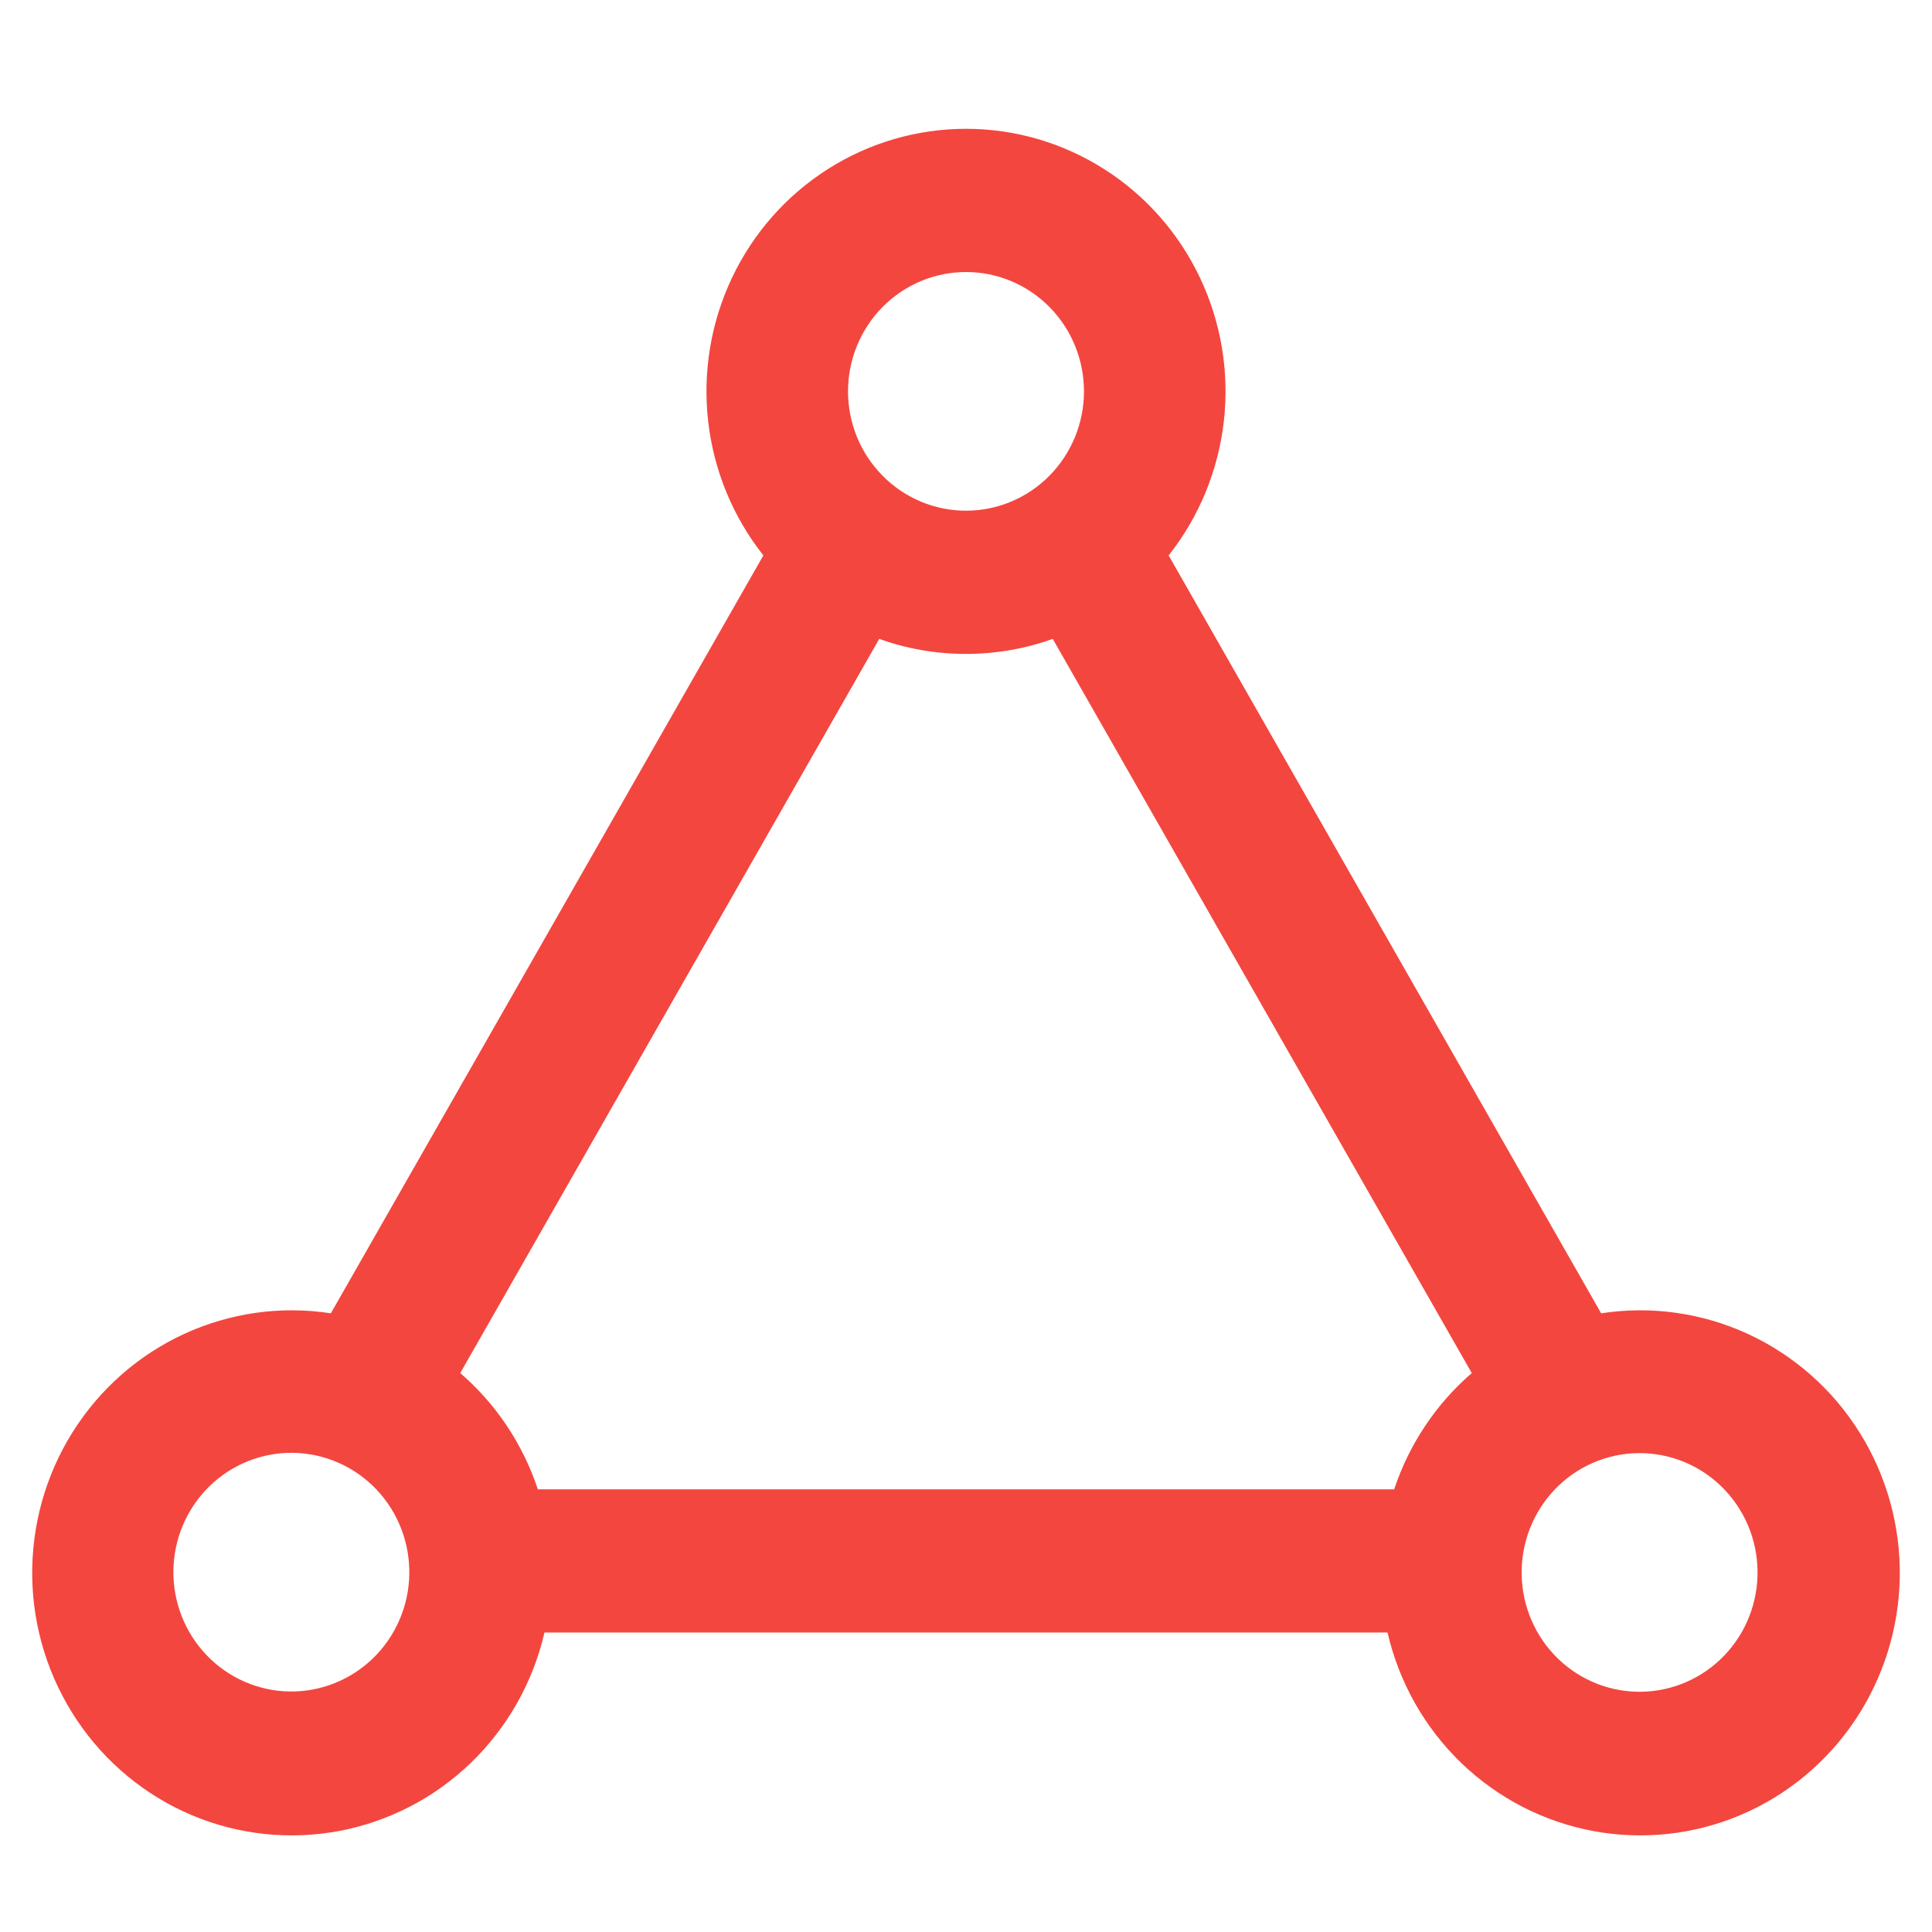 <svg width="60" height="60" viewBox="0 0 60 60" fill="none" xmlns="http://www.w3.org/2000/svg">
<path d="M30 4C31.518 4 33.006 4.434 34.291 5.252C35.577 6.069 36.608 7.238 37.265 8.623C37.923 10.007 38.18 11.552 38.008 13.078C37.836 14.604 37.242 16.05 36.293 17.249L49.725 40.786C51.275 40.547 52.859 40.77 54.285 41.428C55.711 42.086 56.917 43.15 57.754 44.491C58.591 45.831 59.024 47.39 58.999 48.975C58.974 50.56 58.493 52.104 57.614 53.417C56.736 54.73 55.498 55.756 54.052 56.368C52.606 56.98 51.015 57.152 49.474 56.864C47.933 56.575 46.508 55.839 45.374 54.744C44.241 53.649 43.447 52.243 43.091 50.699H16.909C16.553 52.243 15.759 53.649 14.626 54.744C13.492 55.839 12.067 56.575 10.526 56.864C8.985 57.152 7.394 56.98 5.948 56.368C4.502 55.756 3.264 54.73 2.386 53.417C1.507 52.104 1.026 50.56 1.001 48.975C0.976 47.39 1.409 45.831 2.246 44.491C3.083 43.15 4.289 42.086 5.715 41.428C7.141 40.77 8.726 40.547 10.275 40.786L23.707 17.249C22.759 16.05 22.164 14.604 21.992 13.078C21.82 11.552 22.077 10.007 22.735 8.623C23.392 7.238 24.423 6.069 25.709 5.252C26.994 4.434 28.482 4 30 4ZM12.233 46.993C11.994 46.568 11.675 46.195 11.293 45.895C10.911 45.596 10.474 45.376 10.008 45.248C9.542 45.12 9.055 45.086 8.576 45.149C8.097 45.212 7.635 45.371 7.216 45.615C6.798 45.859 6.431 46.185 6.138 46.573C5.844 46.962 5.63 47.405 5.506 47.877C5.383 48.35 5.353 48.843 5.418 49.327C5.484 49.811 5.643 50.277 5.887 50.699C6.377 51.543 7.176 52.158 8.112 52.408C9.047 52.658 10.042 52.524 10.88 52.034C11.718 51.545 12.33 50.74 12.584 49.796C12.837 48.851 12.711 47.844 12.233 46.993ZM52.772 45.636C52.355 45.389 51.894 45.228 51.415 45.162C50.936 45.095 50.45 45.126 49.982 45.251C49.515 45.375 49.077 45.593 48.693 45.889C48.31 46.186 47.988 46.557 47.746 46.98C47.505 47.404 47.348 47.871 47.286 48.356C47.224 48.841 47.257 49.333 47.383 49.805C47.51 50.276 47.727 50.718 48.023 51.105C48.319 51.491 48.688 51.814 49.108 52.056C49.949 52.539 50.945 52.667 51.879 52.41C52.812 52.154 53.608 51.534 54.092 50.687C54.575 49.839 54.708 48.833 54.461 47.886C54.214 46.94 53.606 46.131 52.772 45.636ZM32.695 19.841C31.83 20.151 30.918 20.309 30 20.308C29.055 20.308 28.148 20.145 27.306 19.841L14.293 42.642C15.406 43.601 16.238 44.849 16.703 46.252H43.297C43.764 44.85 44.596 43.603 45.707 42.642L32.694 19.841H32.695ZM30 8.448C29.519 8.448 29.043 8.543 28.598 8.73C28.154 8.916 27.75 9.189 27.409 9.533C27.069 9.877 26.799 10.286 26.615 10.736C26.431 11.185 26.336 11.667 26.336 12.154C26.336 12.64 26.431 13.123 26.615 13.572C26.799 14.022 27.069 14.43 27.409 14.774C27.75 15.119 28.154 15.392 28.598 15.578C29.043 15.764 29.519 15.86 30 15.86C30.972 15.86 31.904 15.47 32.591 14.774C33.278 14.079 33.664 13.137 33.664 12.154C33.664 11.171 33.278 10.228 32.591 9.533C31.904 8.838 30.972 8.448 30 8.448Z" fill="#F3463F"/>
</svg>
